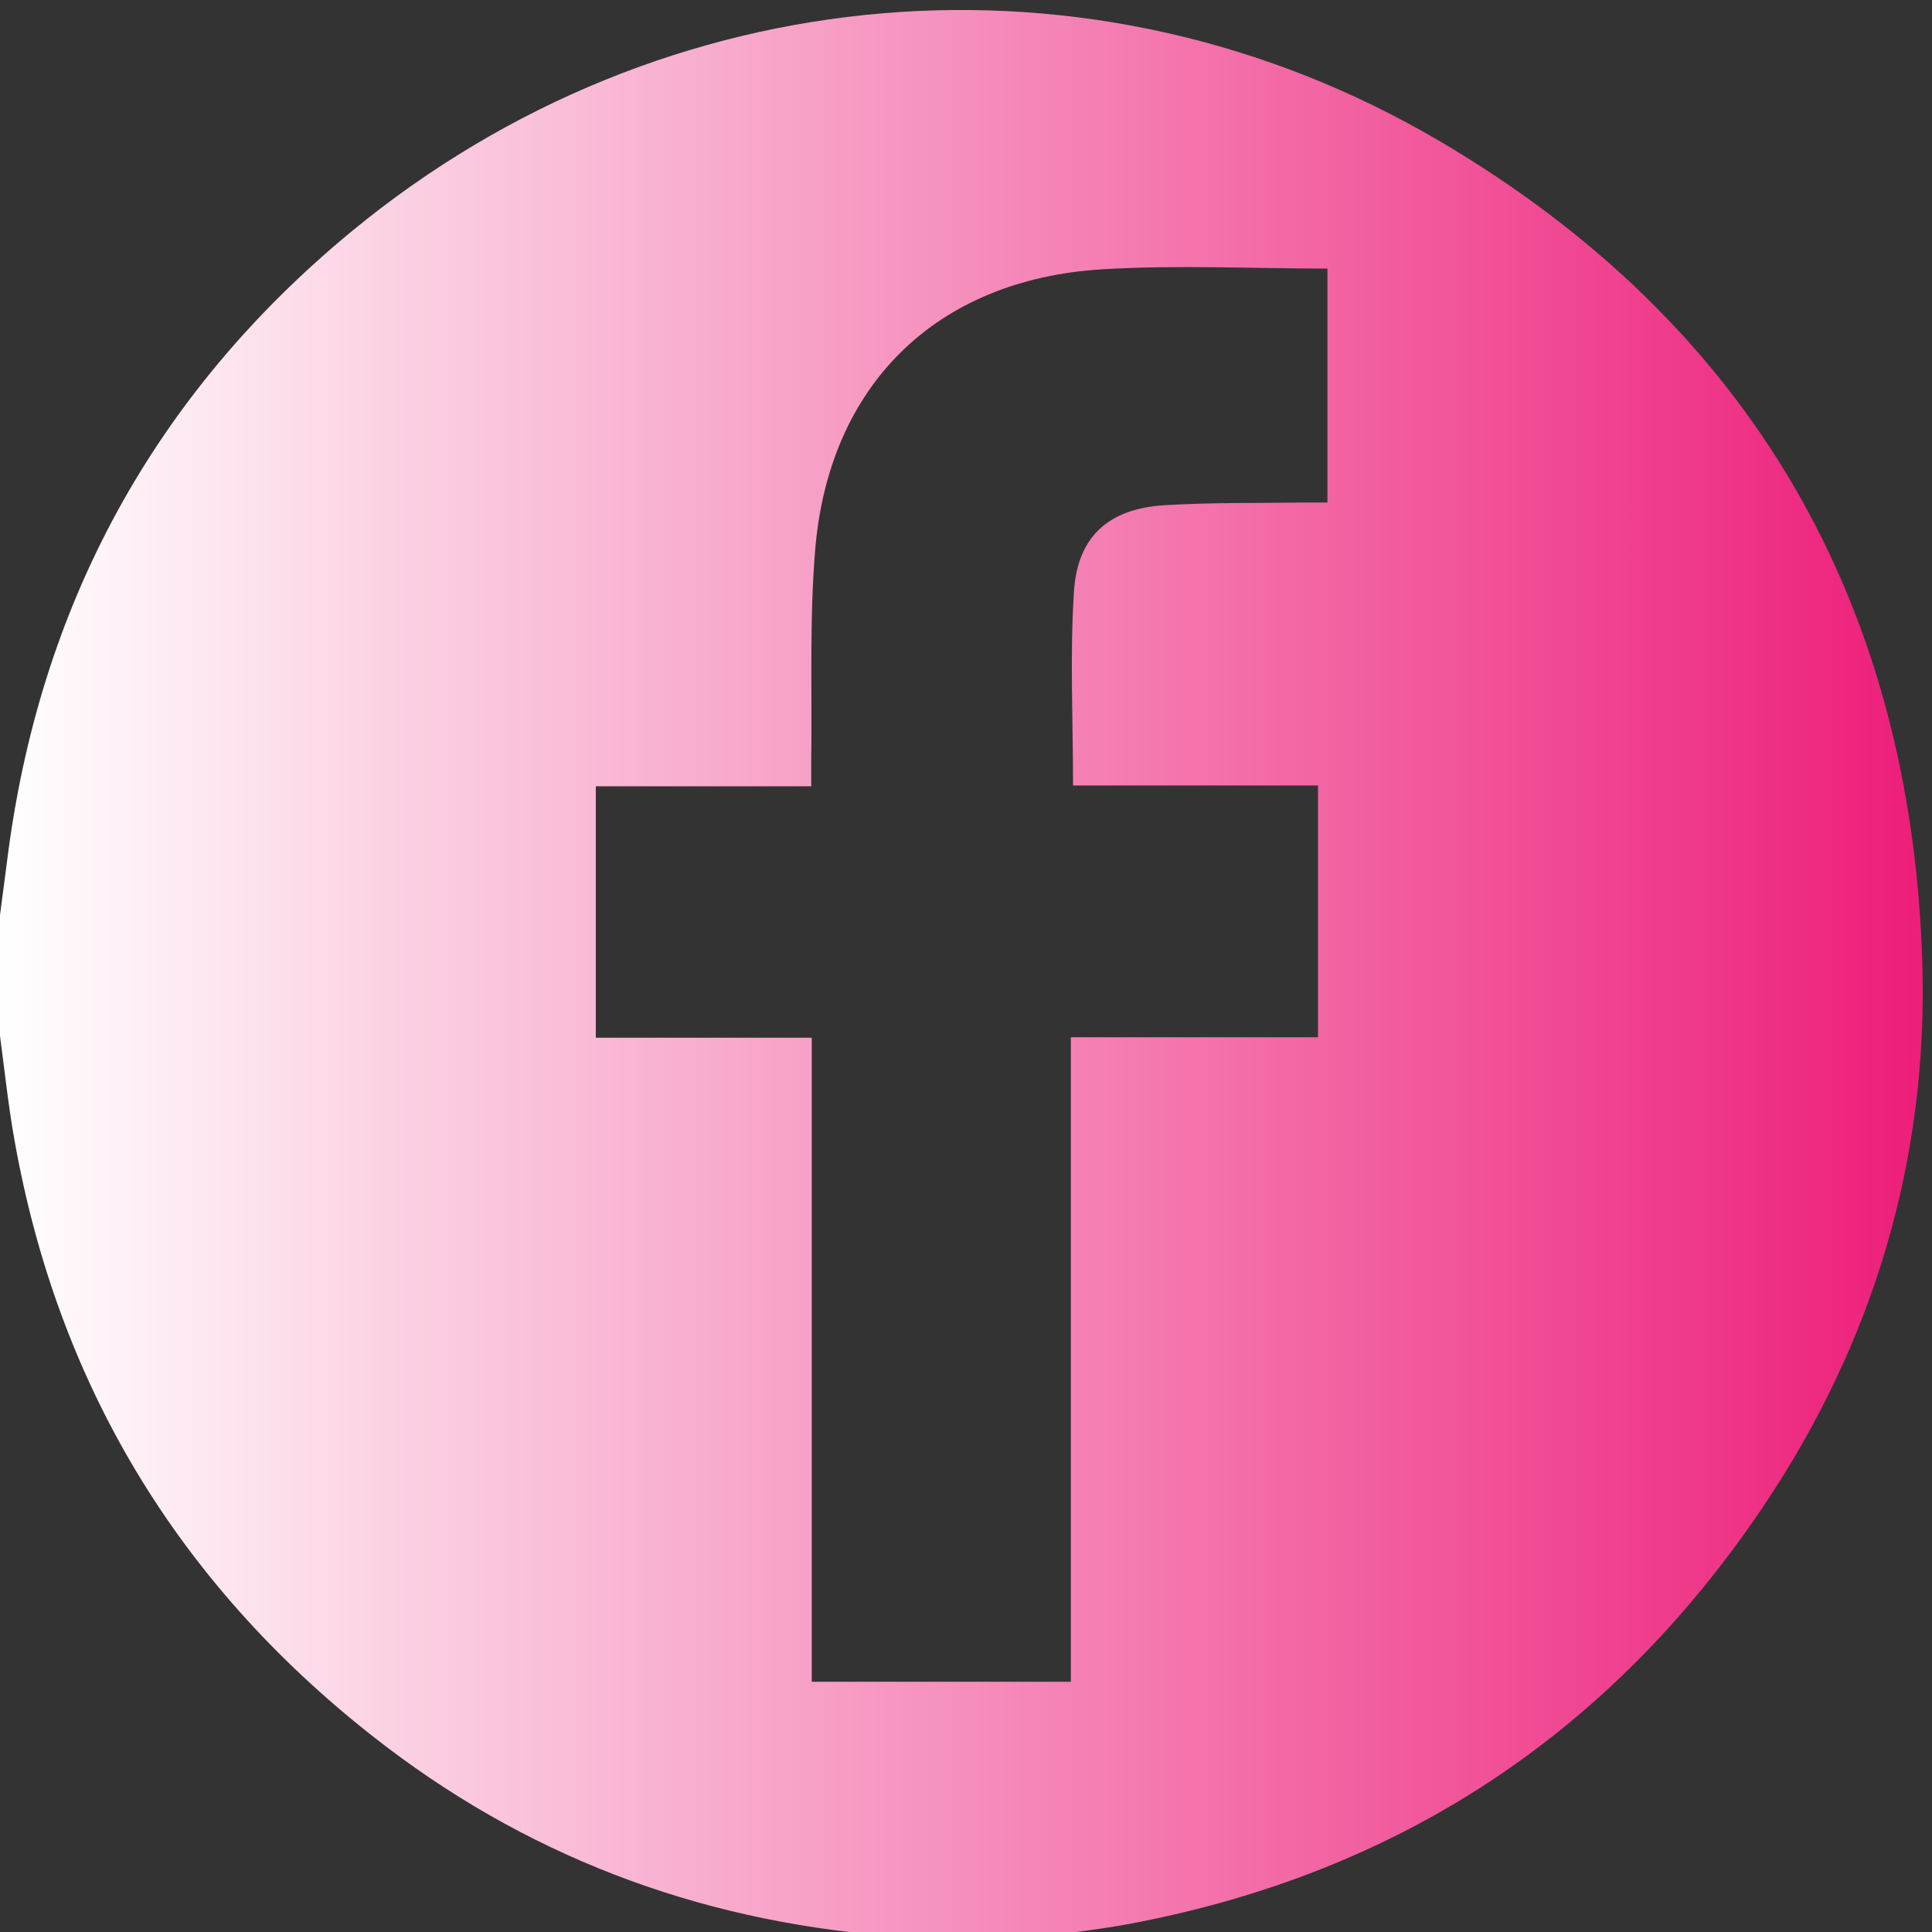 <svg xmlns="http://www.w3.org/2000/svg" xmlns:xlink="http://www.w3.org/1999/xlink" width="100" zoomAndPan="magnify" viewBox="0 0 75 75" height="100" preserveAspectRatio="xMidYMid meet" version="1.0"><rect x="0" y="0" width="75" height="75" fill="#333333" stroke="none"/><defs><clipPath id="faec64e994"><path d="M 0 40.199 L 0 35.523 C 0.094 34.832 0.18 34.129 0.273 33.438 C 1.512 23.516 5.973 15.312 13.656 8.977 C 25.758 -0.984 42.41 -2.461 55.91 5.492 C 67.949 12.586 74.199 23.383 74.625 37.387 C 74.852 45.039 72.723 52.121 68.453 58.477 C 62.516 67.301 54.293 72.727 43.828 74.688 C 42.449 74.945 41.051 75.078 39.66 75.266 L 34.992 75.266 C 34.801 75.227 34.621 75.164 34.434 75.145 C 26.996 74.547 20.305 72 14.441 67.379 C 6.898 61.441 2.238 53.723 0.559 44.242 C 0.32 42.906 0.18 41.555 0 40.211 Z M 41.57 65.293 L 41.57 40.266 L 51.164 40.266 L 51.164 30.492 L 41.656 30.492 C 41.656 27.926 41.531 25.438 41.691 22.973 C 41.824 20.824 43.043 19.746 45.199 19.613 C 47.016 19.5 48.84 19.535 50.664 19.508 C 50.945 19.508 51.23 19.508 51.531 19.508 L 51.531 10.426 C 48.574 10.426 45.652 10.277 42.75 10.457 C 36.332 10.863 32.176 14.953 31.645 21.344 C 31.418 24.082 31.531 26.84 31.492 29.586 C 31.492 29.867 31.492 30.152 31.492 30.523 L 23.129 30.523 L 23.129 40.285 L 31.512 40.285 L 31.512 65.285 L 41.57 65.285 Z M 41.57 65.293 " clip-rule="nonzero"/></clipPath><linearGradient x1="0" gradientTransform="matrix(0.945, 0, 0, 0.947, 0, 0.219)" y1="39.71" x2="79.19" gradientUnits="userSpaceOnUse" y2="39.71" id="92b2b2aafe"><stop stop-opacity="1" stop-color="rgb(100%, 100%, 100%)" offset="0"/><stop stop-opacity="1" stop-color="rgb(99.971%, 99.654%, 99.794%)" offset="0.004"/><stop stop-opacity="1" stop-color="rgb(99.944%, 99.309%, 99.588%)" offset="0.008"/><stop stop-opacity="1" stop-color="rgb(99.916%, 98.962%, 99.382%)" offset="0.012"/><stop stop-opacity="1" stop-color="rgb(99.889%, 98.618%, 99.176%)" offset="0.016"/><stop stop-opacity="1" stop-color="rgb(99.86%, 98.271%, 98.97%)" offset="0.02"/><stop stop-opacity="1" stop-color="rgb(99.832%, 97.926%, 98.766%)" offset="0.023"/><stop stop-opacity="1" stop-color="rgb(99.805%, 97.58%, 98.56%)" offset="0.027"/><stop stop-opacity="1" stop-color="rgb(99.777%, 97.235%, 98.354%)" offset="0.031"/><stop stop-opacity="1" stop-color="rgb(99.748%, 96.889%, 98.148%)" offset="0.035"/><stop stop-opacity="1" stop-color="rgb(99.721%, 96.544%, 97.943%)" offset="0.039"/><stop stop-opacity="1" stop-color="rgb(99.693%, 96.198%, 97.737%)" offset="0.043"/><stop stop-opacity="1" stop-color="rgb(99.666%, 95.853%, 97.531%)" offset="0.047"/><stop stop-opacity="1" stop-color="rgb(99.637%, 95.508%, 97.325%)" offset="0.051"/><stop stop-opacity="1" stop-color="rgb(99.609%, 95.163%, 97.121%)" offset="0.055"/><stop stop-opacity="1" stop-color="rgb(99.582%, 94.817%, 96.915%)" offset="0.059"/><stop stop-opacity="1" stop-color="rgb(99.554%, 94.472%, 96.709%)" offset="0.062"/><stop stop-opacity="1" stop-color="rgb(99.525%, 94.125%, 96.503%)" offset="0.066"/><stop stop-opacity="1" stop-color="rgb(99.498%, 93.781%, 96.298%)" offset="0.07"/><stop stop-opacity="1" stop-color="rgb(99.471%, 93.434%, 96.092%)" offset="0.074"/><stop stop-opacity="1" stop-color="rgb(99.443%, 93.089%, 95.886%)" offset="0.078"/><stop stop-opacity="1" stop-color="rgb(99.416%, 92.743%, 95.68%)" offset="0.082"/><stop stop-opacity="1" stop-color="rgb(99.388%, 92.398%, 95.474%)" offset="0.086"/><stop stop-opacity="1" stop-color="rgb(99.359%, 92.052%, 95.268%)" offset="0.09"/><stop stop-opacity="1" stop-color="rgb(99.332%, 91.707%, 95.064%)" offset="0.094"/><stop stop-opacity="1" stop-color="rgb(99.304%, 91.362%, 94.858%)" offset="0.098"/><stop stop-opacity="1" stop-color="rgb(99.277%, 91.017%, 94.652%)" offset="0.102"/><stop stop-opacity="1" stop-color="rgb(99.248%, 90.671%, 94.446%)" offset="0.105"/><stop stop-opacity="1" stop-color="rgb(99.22%, 90.326%, 94.241%)" offset="0.109"/><stop stop-opacity="1" stop-color="rgb(99.193%, 89.98%, 94.035%)" offset="0.113"/><stop stop-opacity="1" stop-color="rgb(99.165%, 89.635%, 93.829%)" offset="0.117"/><stop stop-opacity="1" stop-color="rgb(99.136%, 89.288%, 93.623%)" offset="0.121"/><stop stop-opacity="1" stop-color="rgb(99.109%, 88.943%, 93.419%)" offset="0.125"/><stop stop-opacity="1" stop-color="rgb(99.081%, 88.597%, 93.213%)" offset="0.129"/><stop stop-opacity="1" stop-color="rgb(99.054%, 88.252%, 93.007%)" offset="0.133"/><stop stop-opacity="1" stop-color="rgb(99.025%, 87.906%, 92.801%)" offset="0.137"/><stop stop-opacity="1" stop-color="rgb(98.997%, 87.561%, 92.596%)" offset="0.141"/><stop stop-opacity="1" stop-color="rgb(98.97%, 87.216%, 92.39%)" offset="0.145"/><stop stop-opacity="1" stop-color="rgb(98.943%, 86.871%, 92.184%)" offset="0.148"/><stop stop-opacity="1" stop-color="rgb(98.914%, 86.525%, 91.978%)" offset="0.152"/><stop stop-opacity="1" stop-color="rgb(98.886%, 86.18%, 91.774%)" offset="0.156"/><stop stop-opacity="1" stop-color="rgb(98.859%, 85.834%, 91.568%)" offset="0.16"/><stop stop-opacity="1" stop-color="rgb(98.831%, 85.489%, 91.362%)" offset="0.164"/><stop stop-opacity="1" stop-color="rgb(98.804%, 85.143%, 91.156%)" offset="0.168"/><stop stop-opacity="1" stop-color="rgb(98.776%, 84.798%, 90.95%)" offset="0.172"/><stop stop-opacity="1" stop-color="rgb(98.747%, 84.451%, 90.744%)" offset="0.176"/><stop stop-opacity="1" stop-color="rgb(98.72%, 84.106%, 90.54%)" offset="0.18"/><stop stop-opacity="1" stop-color="rgb(98.692%, 83.76%, 90.334%)" offset="0.184"/><stop stop-opacity="1" stop-color="rgb(98.665%, 83.415%, 90.128%)" offset="0.188"/><stop stop-opacity="1" stop-color="rgb(98.636%, 83.069%, 89.922%)" offset="0.191"/><stop stop-opacity="1" stop-color="rgb(98.608%, 82.724%, 89.717%)" offset="0.195"/><stop stop-opacity="1" stop-color="rgb(98.581%, 82.379%, 89.511%)" offset="0.199"/><stop stop-opacity="1" stop-color="rgb(98.553%, 82.034%, 89.305%)" offset="0.203"/><stop stop-opacity="1" stop-color="rgb(98.524%, 81.688%, 89.099%)" offset="0.207"/><stop stop-opacity="1" stop-color="rgb(98.497%, 81.343%, 88.895%)" offset="0.211"/><stop stop-opacity="1" stop-color="rgb(98.47%, 80.997%, 88.689%)" offset="0.215"/><stop stop-opacity="1" stop-color="rgb(98.442%, 80.652%, 88.483%)" offset="0.219"/><stop stop-opacity="1" stop-color="rgb(98.413%, 80.305%, 88.277%)" offset="0.223"/><stop stop-opacity="1" stop-color="rgb(98.386%, 79.961%, 88.072%)" offset="0.227"/><stop stop-opacity="1" stop-color="rgb(98.358%, 79.614%, 87.866%)" offset="0.23"/><stop stop-opacity="1" stop-color="rgb(98.331%, 79.269%, 87.66%)" offset="0.234"/><stop stop-opacity="1" stop-color="rgb(98.302%, 78.923%, 87.454%)" offset="0.238"/><stop stop-opacity="1" stop-color="rgb(98.274%, 78.578%, 87.248%)" offset="0.242"/><stop stop-opacity="1" stop-color="rgb(98.247%, 78.233%, 87.042%)" offset="0.246"/><stop stop-opacity="1" stop-color="rgb(98.219%, 77.888%, 86.838%)" offset="0.25"/><stop stop-opacity="1" stop-color="rgb(98.192%, 77.542%, 86.632%)" offset="0.254"/><stop stop-opacity="1" stop-color="rgb(98.164%, 77.197%, 86.426%)" offset="0.258"/><stop stop-opacity="1" stop-color="rgb(98.135%, 76.851%, 86.22%)" offset="0.262"/><stop stop-opacity="1" stop-color="rgb(98.108%, 76.506%, 86.015%)" offset="0.266"/><stop stop-opacity="1" stop-color="rgb(98.08%, 76.16%, 85.809%)" offset="0.27"/><stop stop-opacity="1" stop-color="rgb(98.053%, 75.815%, 85.603%)" offset="0.273"/><stop stop-opacity="1" stop-color="rgb(98.024%, 75.468%, 85.397%)" offset="0.277"/><stop stop-opacity="1" stop-color="rgb(97.997%, 75.124%, 85.193%)" offset="0.281"/><stop stop-opacity="1" stop-color="rgb(97.969%, 74.777%, 84.987%)" offset="0.285"/><stop stop-opacity="1" stop-color="rgb(97.942%, 74.432%, 84.781%)" offset="0.289"/><stop stop-opacity="1" stop-color="rgb(97.913%, 74.088%, 84.575%)" offset="0.293"/><stop stop-opacity="1" stop-color="rgb(97.885%, 73.743%, 84.37%)" offset="0.297"/><stop stop-opacity="1" stop-color="rgb(97.858%, 73.396%, 84.164%)" offset="0.301"/><stop stop-opacity="1" stop-color="rgb(97.83%, 73.051%, 83.958%)" offset="0.305"/><stop stop-opacity="1" stop-color="rgb(97.801%, 72.705%, 83.752%)" offset="0.309"/><stop stop-opacity="1" stop-color="rgb(97.774%, 72.36%, 83.548%)" offset="0.312"/><stop stop-opacity="1" stop-color="rgb(97.746%, 72.014%, 83.342%)" offset="0.316"/><stop stop-opacity="1" stop-color="rgb(97.719%, 71.669%, 83.136%)" offset="0.32"/><stop stop-opacity="1" stop-color="rgb(97.69%, 71.323%, 82.93%)" offset="0.324"/><stop stop-opacity="1" stop-color="rgb(97.662%, 70.978%, 82.724%)" offset="0.328"/><stop stop-opacity="1" stop-color="rgb(97.635%, 70.631%, 82.518%)" offset="0.332"/><stop stop-opacity="1" stop-color="rgb(97.607%, 70.287%, 82.314%)" offset="0.336"/><stop stop-opacity="1" stop-color="rgb(97.58%, 69.94%, 82.108%)" offset="0.34"/><stop stop-opacity="1" stop-color="rgb(97.552%, 69.595%, 81.902%)" offset="0.344"/><stop stop-opacity="1" stop-color="rgb(97.523%, 69.25%, 81.696%)" offset="0.348"/><stop stop-opacity="1" stop-color="rgb(97.496%, 68.906%, 81.491%)" offset="0.352"/><stop stop-opacity="1" stop-color="rgb(97.469%, 68.559%, 81.285%)" offset="0.355"/><stop stop-opacity="1" stop-color="rgb(97.441%, 68.214%, 81.079%)" offset="0.359"/><stop stop-opacity="1" stop-color="rgb(97.412%, 67.868%, 80.873%)" offset="0.363"/><stop stop-opacity="1" stop-color="rgb(97.385%, 67.523%, 80.669%)" offset="0.367"/><stop stop-opacity="1" stop-color="rgb(97.357%, 67.177%, 80.463%)" offset="0.371"/><stop stop-opacity="1" stop-color="rgb(97.33%, 66.832%, 80.257%)" offset="0.375"/><stop stop-opacity="1" stop-color="rgb(97.301%, 66.486%, 80.051%)" offset="0.379"/><stop stop-opacity="1" stop-color="rgb(97.273%, 66.141%, 79.846%)" offset="0.383"/><stop stop-opacity="1" stop-color="rgb(97.246%, 65.794%, 79.64%)" offset="0.387"/><stop stop-opacity="1" stop-color="rgb(97.218%, 65.45%, 79.434%)" offset="0.391"/><stop stop-opacity="1" stop-color="rgb(97.189%, 65.105%, 79.228%)" offset="0.395"/><stop stop-opacity="1" stop-color="rgb(97.162%, 64.76%, 79.024%)" offset="0.398"/><stop stop-opacity="1" stop-color="rgb(97.134%, 64.413%, 78.818%)" offset="0.402"/><stop stop-opacity="1" stop-color="rgb(97.107%, 64.069%, 78.612%)" offset="0.406"/><stop stop-opacity="1" stop-color="rgb(97.078%, 63.722%, 78.406%)" offset="0.41"/><stop stop-opacity="1" stop-color="rgb(97.05%, 63.377%, 78.2%)" offset="0.414"/><stop stop-opacity="1" stop-color="rgb(97.023%, 63.031%, 77.994%)" offset="0.418"/><stop stop-opacity="1" stop-color="rgb(96.996%, 62.686%, 77.789%)" offset="0.422"/><stop stop-opacity="1" stop-color="rgb(96.968%, 62.34%, 77.583%)" offset="0.426"/><stop stop-opacity="1" stop-color="rgb(96.941%, 61.995%, 77.377%)" offset="0.43"/><stop stop-opacity="1" stop-color="rgb(96.912%, 61.649%, 77.171%)" offset="0.434"/><stop stop-opacity="1" stop-color="rgb(96.884%, 61.304%, 76.967%)" offset="0.438"/><stop stop-opacity="1" stop-color="rgb(96.857%, 60.959%, 76.761%)" offset="0.441"/><stop stop-opacity="1" stop-color="rgb(96.829%, 60.614%, 76.555%)" offset="0.445"/><stop stop-opacity="1" stop-color="rgb(96.8%, 60.268%, 76.349%)" offset="0.449"/><stop stop-opacity="1" stop-color="rgb(96.773%, 59.923%, 76.144%)" offset="0.453"/><stop stop-opacity="1" stop-color="rgb(96.745%, 59.576%, 75.938%)" offset="0.457"/><stop stop-opacity="1" stop-color="rgb(96.718%, 59.232%, 75.732%)" offset="0.461"/><stop stop-opacity="1" stop-color="rgb(96.689%, 58.885%, 75.526%)" offset="0.465"/><stop stop-opacity="1" stop-color="rgb(96.661%, 58.54%, 75.322%)" offset="0.469"/><stop stop-opacity="1" stop-color="rgb(96.634%, 58.194%, 75.116%)" offset="0.473"/><stop stop-opacity="1" stop-color="rgb(96.606%, 57.849%, 74.91%)" offset="0.477"/><stop stop-opacity="1" stop-color="rgb(96.577%, 57.503%, 74.704%)" offset="0.48"/><stop stop-opacity="1" stop-color="rgb(96.55%, 57.158%, 74.498%)" offset="0.484"/><stop stop-opacity="1" stop-color="rgb(96.523%, 56.812%, 74.292%)" offset="0.488"/><stop stop-opacity="1" stop-color="rgb(96.495%, 56.467%, 74.088%)" offset="0.492"/><stop stop-opacity="1" stop-color="rgb(96.466%, 56.122%, 73.882%)" offset="0.496"/><stop stop-opacity="1" stop-color="rgb(96.439%, 55.777%, 73.676%)" offset="0.5"/><stop stop-opacity="1" stop-color="rgb(96.411%, 55.431%, 73.47%)" offset="0.504"/><stop stop-opacity="1" stop-color="rgb(96.384%, 55.086%, 73.265%)" offset="0.508"/><stop stop-opacity="1" stop-color="rgb(96.356%, 54.739%, 73.059%)" offset="0.512"/><stop stop-opacity="1" stop-color="rgb(96.329%, 54.395%, 72.853%)" offset="0.516"/><stop stop-opacity="1" stop-color="rgb(96.3%, 54.048%, 72.647%)" offset="0.52"/><stop stop-opacity="1" stop-color="rgb(96.272%, 53.703%, 72.443%)" offset="0.523"/><stop stop-opacity="1" stop-color="rgb(96.245%, 53.357%, 72.237%)" offset="0.527"/><stop stop-opacity="1" stop-color="rgb(96.217%, 53.012%, 72.031%)" offset="0.531"/><stop stop-opacity="1" stop-color="rgb(96.188%, 52.666%, 71.825%)" offset="0.535"/><stop stop-opacity="1" stop-color="rgb(96.161%, 52.321%, 71.62%)" offset="0.539"/><stop stop-opacity="1" stop-color="rgb(96.133%, 51.976%, 71.414%)" offset="0.543"/><stop stop-opacity="1" stop-color="rgb(96.106%, 51.631%, 71.208%)" offset="0.547"/><stop stop-opacity="1" stop-color="rgb(96.077%, 51.285%, 71.002%)" offset="0.551"/><stop stop-opacity="1" stop-color="rgb(96.049%, 50.94%, 70.798%)" offset="0.555"/><stop stop-opacity="1" stop-color="rgb(96.022%, 50.594%, 70.592%)" offset="0.559"/><stop stop-opacity="1" stop-color="rgb(95.995%, 50.249%, 70.386%)" offset="0.562"/><stop stop-opacity="1" stop-color="rgb(95.966%, 49.902%, 70.18%)" offset="0.566"/><stop stop-opacity="1" stop-color="rgb(95.938%, 49.557%, 69.974%)" offset="0.57"/><stop stop-opacity="1" stop-color="rgb(95.911%, 49.211%, 69.768%)" offset="0.574"/><stop stop-opacity="1" stop-color="rgb(95.883%, 48.866%, 69.563%)" offset="0.578"/><stop stop-opacity="1" stop-color="rgb(95.856%, 48.52%, 69.357%)" offset="0.582"/><stop stop-opacity="1" stop-color="rgb(95.828%, 48.175%, 69.151%)" offset="0.586"/><stop stop-opacity="1" stop-color="rgb(95.799%, 47.83%, 68.945%)" offset="0.59"/><stop stop-opacity="1" stop-color="rgb(95.772%, 47.485%, 68.741%)" offset="0.594"/><stop stop-opacity="1" stop-color="rgb(95.744%, 47.139%, 68.535%)" offset="0.598"/><stop stop-opacity="1" stop-color="rgb(95.717%, 46.794%, 68.329%)" offset="0.602"/><stop stop-opacity="1" stop-color="rgb(95.688%, 46.448%, 68.123%)" offset="0.605"/><stop stop-opacity="1" stop-color="rgb(95.66%, 46.103%, 67.918%)" offset="0.609"/><stop stop-opacity="1" stop-color="rgb(95.633%, 45.757%, 67.712%)" offset="0.613"/><stop stop-opacity="1" stop-color="rgb(95.605%, 45.412%, 67.506%)" offset="0.617"/><stop stop-opacity="1" stop-color="rgb(95.576%, 45.065%, 67.3%)" offset="0.621"/><stop stop-opacity="1" stop-color="rgb(95.549%, 44.72%, 67.096%)" offset="0.625"/><stop stop-opacity="1" stop-color="rgb(95.522%, 44.374%, 66.89%)" offset="0.629"/><stop stop-opacity="1" stop-color="rgb(95.494%, 44.029%, 66.684%)" offset="0.633"/><stop stop-opacity="1" stop-color="rgb(95.465%, 43.683%, 66.478%)" offset="0.637"/><stop stop-opacity="1" stop-color="rgb(95.438%, 43.338%, 66.272%)" offset="0.641"/><stop stop-opacity="1" stop-color="rgb(95.41%, 42.993%, 66.066%)" offset="0.645"/><stop stop-opacity="1" stop-color="rgb(95.383%, 42.648%, 65.862%)" offset="0.648"/><stop stop-opacity="1" stop-color="rgb(95.354%, 42.302%, 65.656%)" offset="0.652"/><stop stop-opacity="1" stop-color="rgb(95.326%, 41.957%, 65.45%)" offset="0.656"/><stop stop-opacity="1" stop-color="rgb(95.299%, 41.611%, 65.244%)" offset="0.66"/><stop stop-opacity="1" stop-color="rgb(95.271%, 41.266%, 65.039%)" offset="0.664"/><stop stop-opacity="1" stop-color="rgb(95.244%, 40.919%, 64.833%)" offset="0.668"/><stop stop-opacity="1" stop-color="rgb(95.216%, 40.575%, 64.627%)" offset="0.672"/><stop stop-opacity="1" stop-color="rgb(95.187%, 40.228%, 64.421%)" offset="0.676"/><stop stop-opacity="1" stop-color="rgb(95.16%, 39.883%, 64.217%)" offset="0.68"/><stop stop-opacity="1" stop-color="rgb(95.132%, 39.537%, 64.011%)" offset="0.684"/><stop stop-opacity="1" stop-color="rgb(95.105%, 39.192%, 63.805%)" offset="0.688"/><stop stop-opacity="1" stop-color="rgb(95.076%, 38.847%, 63.599%)" offset="0.691"/><stop stop-opacity="1" stop-color="rgb(95.049%, 38.503%, 63.394%)" offset="0.695"/><stop stop-opacity="1" stop-color="rgb(95.021%, 38.156%, 63.188%)" offset="0.699"/><stop stop-opacity="1" stop-color="rgb(94.994%, 37.811%, 62.982%)" offset="0.703"/><stop stop-opacity="1" stop-color="rgb(94.965%, 37.465%, 62.776%)" offset="0.707"/><stop stop-opacity="1" stop-color="rgb(94.937%, 37.12%, 62.572%)" offset="0.711"/><stop stop-opacity="1" stop-color="rgb(94.91%, 36.774%, 62.366%)" offset="0.715"/><stop stop-opacity="1" stop-color="rgb(94.882%, 36.429%, 62.16%)" offset="0.719"/><stop stop-opacity="1" stop-color="rgb(94.853%, 36.082%, 61.954%)" offset="0.723"/><stop stop-opacity="1" stop-color="rgb(94.826%, 35.738%, 61.748%)" offset="0.727"/><stop stop-opacity="1" stop-color="rgb(94.798%, 35.391%, 61.542%)" offset="0.73"/><stop stop-opacity="1" stop-color="rgb(94.771%, 35.046%, 61.337%)" offset="0.734"/><stop stop-opacity="1" stop-color="rgb(94.742%, 34.702%, 61.131%)" offset="0.738"/><stop stop-opacity="1" stop-color="rgb(94.714%, 34.357%, 60.925%)" offset="0.742"/><stop stop-opacity="1" stop-color="rgb(94.687%, 34.01%, 60.719%)" offset="0.746"/><stop stop-opacity="1" stop-color="rgb(94.659%, 33.665%, 60.515%)" offset="0.75"/><stop stop-opacity="1" stop-color="rgb(94.632%, 33.319%, 60.309%)" offset="0.754"/><stop stop-opacity="1" stop-color="rgb(94.604%, 32.974%, 60.103%)" offset="0.758"/><stop stop-opacity="1" stop-color="rgb(94.576%, 32.628%, 59.897%)" offset="0.762"/><stop stop-opacity="1" stop-color="rgb(94.548%, 32.283%, 59.692%)" offset="0.766"/><stop stop-opacity="1" stop-color="rgb(94.521%, 31.937%, 59.486%)" offset="0.77"/><stop stop-opacity="1" stop-color="rgb(94.493%, 31.592%, 59.28%)" offset="0.773"/><stop stop-opacity="1" stop-color="rgb(94.464%, 31.245%, 59.074%)" offset="0.777"/><stop stop-opacity="1" stop-color="rgb(94.437%, 30.901%, 58.87%)" offset="0.781"/><stop stop-opacity="1" stop-color="rgb(94.409%, 30.554%, 58.664%)" offset="0.785"/><stop stop-opacity="1" stop-color="rgb(94.382%, 30.209%, 58.458%)" offset="0.789"/><stop stop-opacity="1" stop-color="rgb(94.353%, 29.865%, 58.252%)" offset="0.793"/><stop stop-opacity="1" stop-color="rgb(94.325%, 29.52%, 58.047%)" offset="0.797"/><stop stop-opacity="1" stop-color="rgb(94.298%, 29.173%, 57.841%)" offset="0.801"/><stop stop-opacity="1" stop-color="rgb(94.27%, 28.828%, 57.635%)" offset="0.805"/><stop stop-opacity="1" stop-color="rgb(94.241%, 28.482%, 57.43%)" offset="0.809"/><stop stop-opacity="1" stop-color="rgb(94.214%, 28.137%, 57.224%)" offset="0.812"/><stop stop-opacity="1" stop-color="rgb(94.186%, 27.791%, 57.018%)" offset="0.816"/><stop stop-opacity="1" stop-color="rgb(94.159%, 27.446%, 56.813%)" offset="0.82"/><stop stop-opacity="1" stop-color="rgb(94.13%, 27.1%, 56.607%)" offset="0.824"/><stop stop-opacity="1" stop-color="rgb(94.102%, 26.755%, 56.401%)" offset="0.828"/><stop stop-opacity="1" stop-color="rgb(94.075%, 26.408%, 56.195%)" offset="0.832"/><stop stop-opacity="1" stop-color="rgb(94.048%, 26.064%, 55.991%)" offset="0.836"/><stop stop-opacity="1" stop-color="rgb(94.02%, 25.719%, 55.785%)" offset="0.84"/><stop stop-opacity="1" stop-color="rgb(93.993%, 25.374%, 55.579%)" offset="0.844"/><stop stop-opacity="1" stop-color="rgb(93.964%, 25.027%, 55.373%)" offset="0.848"/><stop stop-opacity="1" stop-color="rgb(93.936%, 24.683%, 55.168%)" offset="0.852"/><stop stop-opacity="1" stop-color="rgb(93.909%, 24.336%, 54.962%)" offset="0.855"/><stop stop-opacity="1" stop-color="rgb(93.881%, 23.991%, 54.756%)" offset="0.859"/><stop stop-opacity="1" stop-color="rgb(93.852%, 23.645%, 54.55%)" offset="0.863"/><stop stop-opacity="1" stop-color="rgb(93.825%, 23.3%, 54.346%)" offset="0.867"/><stop stop-opacity="1" stop-color="rgb(93.797%, 22.954%, 54.14%)" offset="0.871"/><stop stop-opacity="1" stop-color="rgb(93.77%, 22.609%, 53.934%)" offset="0.875"/><stop stop-opacity="1" stop-color="rgb(93.741%, 22.263%, 53.728%)" offset="0.879"/><stop stop-opacity="1" stop-color="rgb(93.713%, 21.918%, 53.522%)" offset="0.883"/><stop stop-opacity="1" stop-color="rgb(93.686%, 21.573%, 53.316%)" offset="0.887"/><stop stop-opacity="1" stop-color="rgb(93.658%, 21.228%, 53.111%)" offset="0.891"/><stop stop-opacity="1" stop-color="rgb(93.629%, 20.882%, 52.905%)" offset="0.895"/><stop stop-opacity="1" stop-color="rgb(93.602%, 20.537%, 52.699%)" offset="0.898"/><stop stop-opacity="1" stop-color="rgb(93.575%, 20.19%, 52.493%)" offset="0.902"/><stop stop-opacity="1" stop-color="rgb(93.547%, 19.846%, 52.289%)" offset="0.906"/><stop stop-opacity="1" stop-color="rgb(93.518%, 19.499%, 52.083%)" offset="0.91"/><stop stop-opacity="1" stop-color="rgb(93.491%, 19.154%, 51.877%)" offset="0.914"/><stop stop-opacity="1" stop-color="rgb(93.463%, 18.808%, 51.671%)" offset="0.918"/><stop stop-opacity="1" stop-color="rgb(93.436%, 18.463%, 51.466%)" offset="0.922"/><stop stop-opacity="1" stop-color="rgb(93.408%, 18.117%, 51.26%)" offset="0.926"/><stop stop-opacity="1" stop-color="rgb(93.381%, 17.772%, 51.054%)" offset="0.93"/><stop stop-opacity="1" stop-color="rgb(93.352%, 17.426%, 50.848%)" offset="0.934"/><stop stop-opacity="1" stop-color="rgb(93.324%, 17.081%, 50.644%)" offset="0.938"/><stop stop-opacity="1" stop-color="rgb(93.297%, 16.736%, 50.438%)" offset="0.941"/><stop stop-opacity="1" stop-color="rgb(93.269%, 16.391%, 50.232%)" offset="0.945"/><stop stop-opacity="1" stop-color="rgb(93.24%, 16.045%, 50.026%)" offset="0.949"/><stop stop-opacity="1" stop-color="rgb(93.213%, 15.7%, 49.821%)" offset="0.953"/><stop stop-opacity="1" stop-color="rgb(93.185%, 15.353%, 49.615%)" offset="0.957"/><stop stop-opacity="1" stop-color="rgb(93.158%, 15.009%, 49.409%)" offset="0.961"/><stop stop-opacity="1" stop-color="rgb(93.129%, 14.662%, 49.203%)" offset="0.965"/><stop stop-opacity="1" stop-color="rgb(93.102%, 14.317%, 48.997%)" offset="0.969"/><stop stop-opacity="1" stop-color="rgb(93.074%, 13.971%, 48.792%)" offset="0.973"/><stop stop-opacity="1" stop-color="rgb(93.047%, 13.626%, 48.587%)" offset="0.977"/><stop stop-opacity="1" stop-color="rgb(93.018%, 13.28%, 48.381%)" offset="0.98"/><stop stop-opacity="1" stop-color="rgb(92.99%, 12.935%, 48.175%)" offset="0.984"/><stop stop-opacity="1" stop-color="rgb(92.963%, 12.59%, 47.969%)" offset="0.988"/><stop stop-opacity="1" stop-color="rgb(92.935%, 12.245%, 47.765%)" offset="0.992"/><stop stop-opacity="1" stop-color="rgb(92.917%, 12.022%, 47.632%)" offset="0.996"/><stop stop-opacity="1" stop-color="rgb(92.899%, 11.8%, 47.499%)" offset="1"/></linearGradient></defs><g clip-path="url(#faec64e994)"><path fill="url(#92b2b2aafe)" d="M 0 0 L 0 75 L 74.852 75 L 74.852 0 Z M 0 0 " fill-rule="nonzero"/></g></svg>